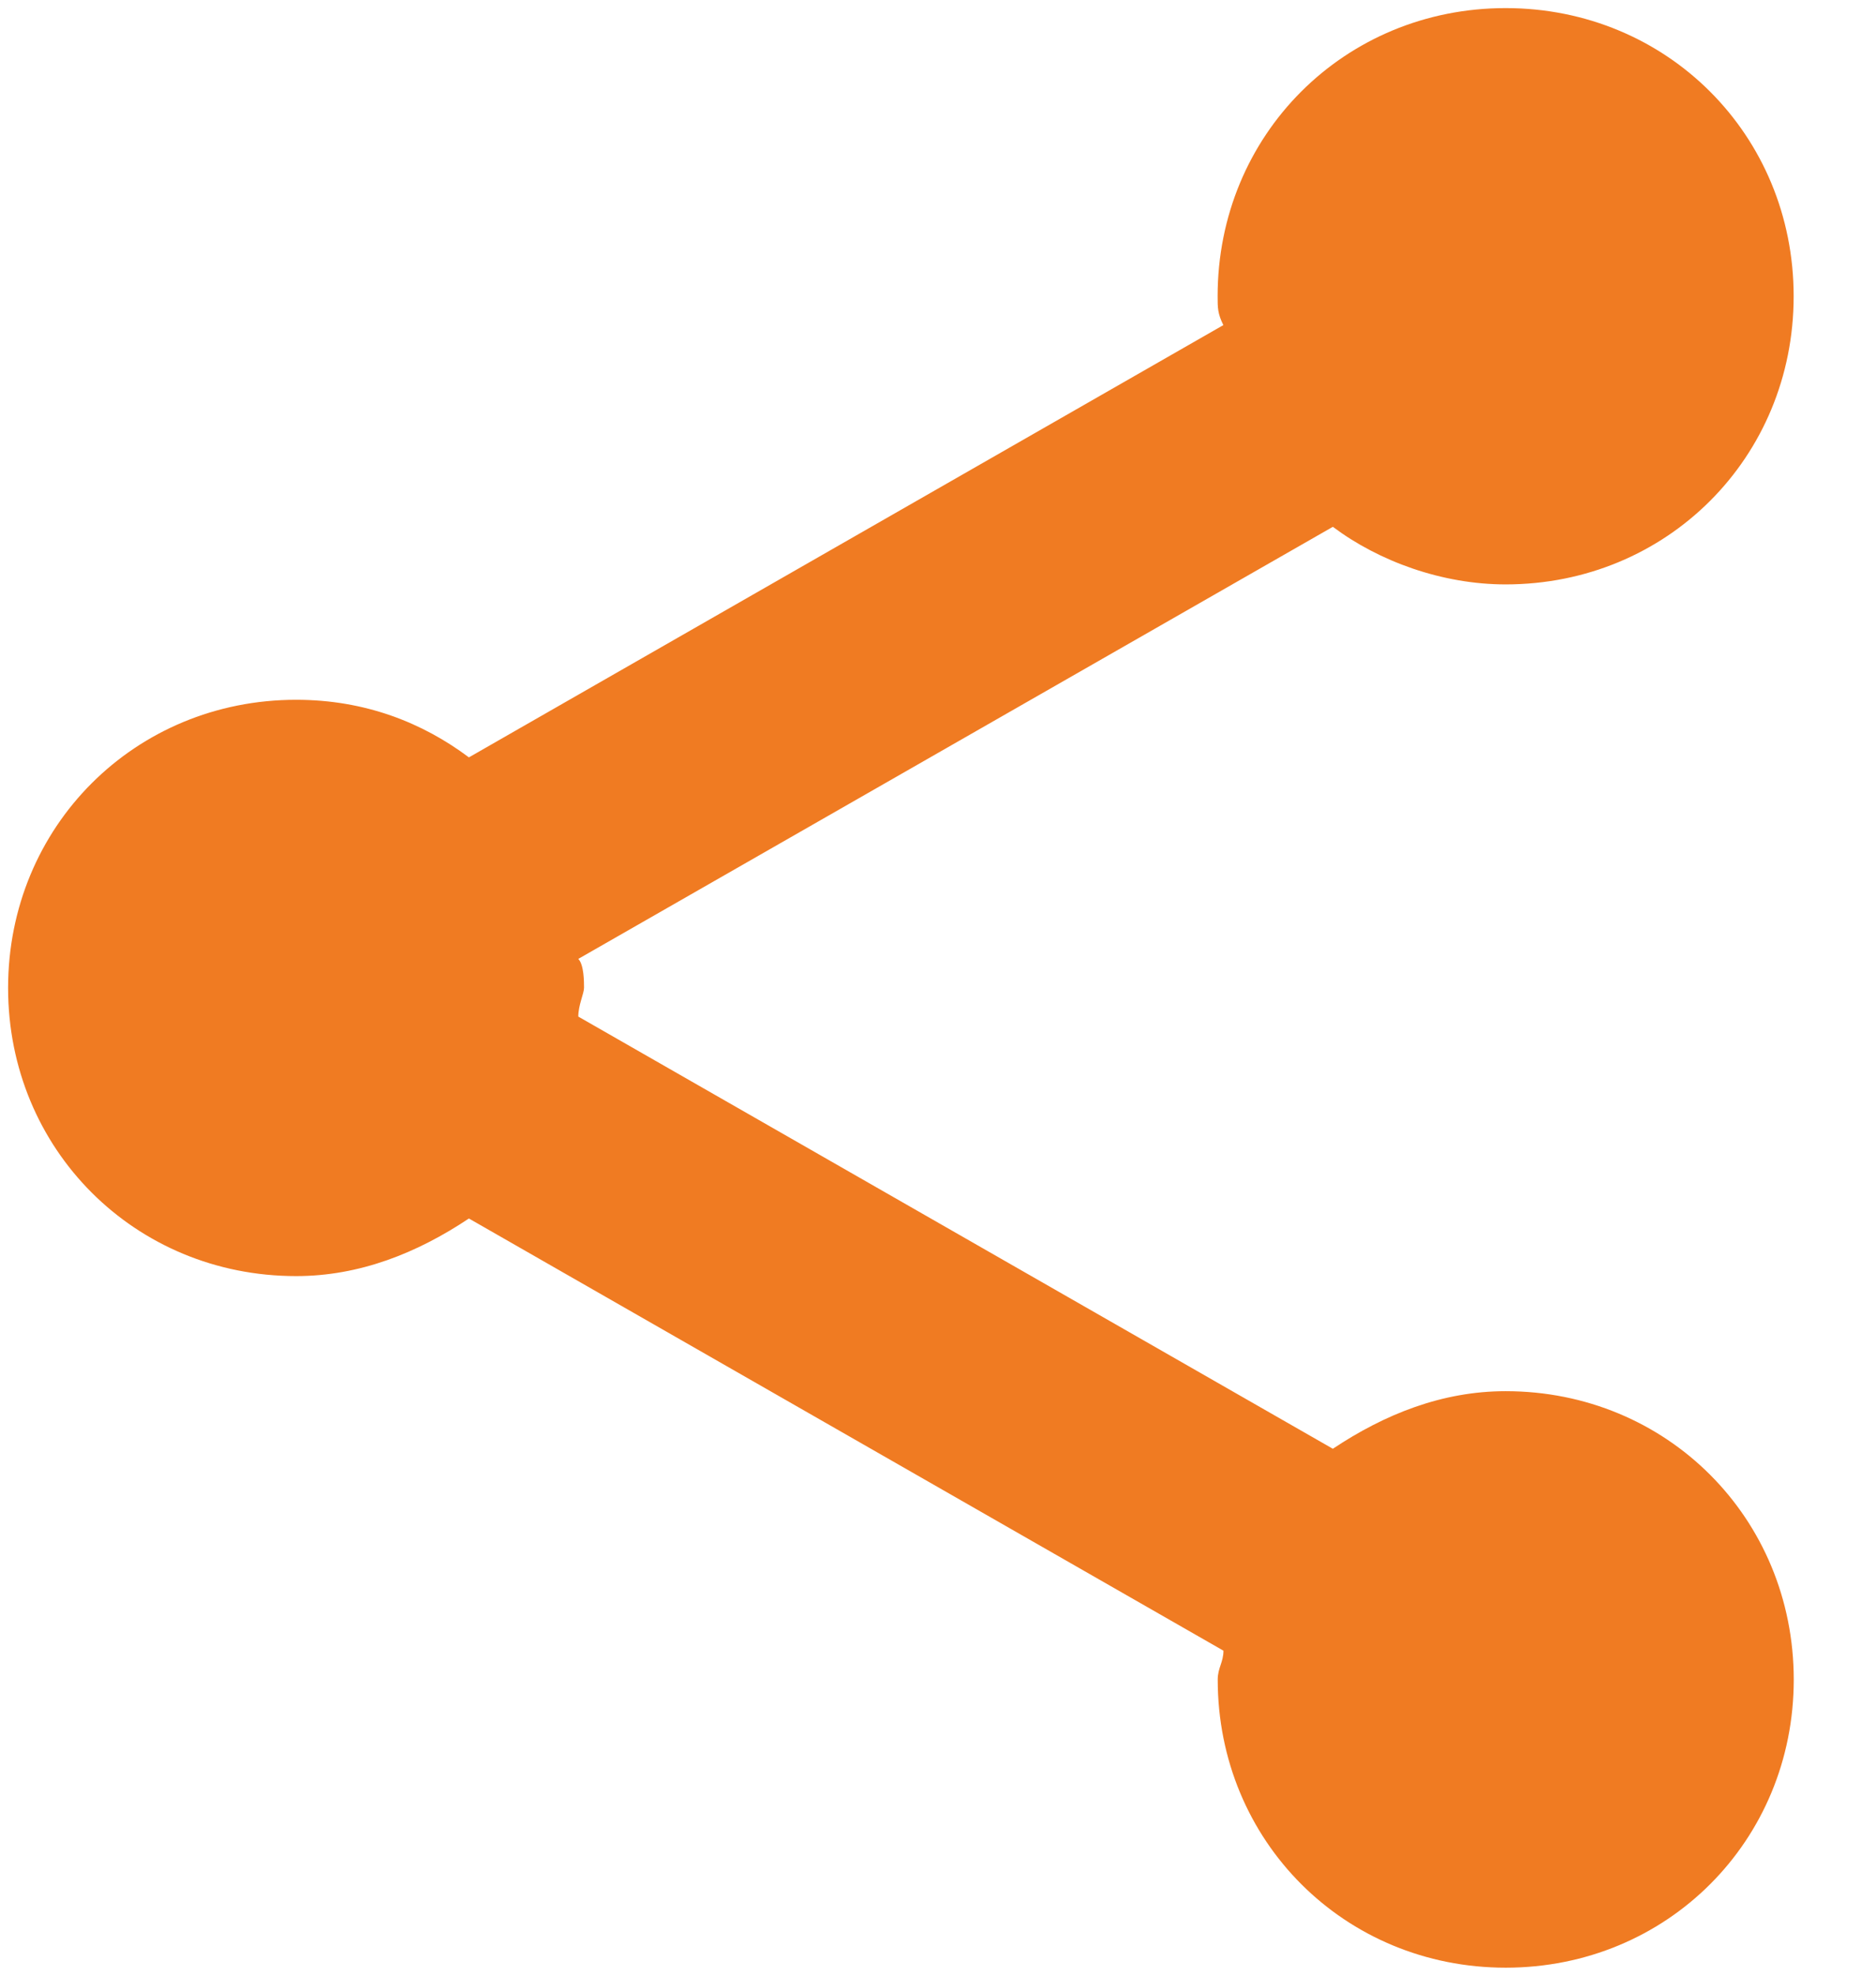 <svg width="19" height="20" viewBox="0 0 19 20" fill="none" xmlns="http://www.w3.org/2000/svg">
<path d="M15.249 14.083C14.607 14.083 14.024 14.316 13.499 14.666L5.857 10.291C5.857 10.174 5.915 10.058 5.915 9.999C5.915 9.941 5.915 9.766 5.857 9.707L13.499 5.333C13.966 5.683 14.607 5.916 15.249 5.916C16.882 5.916 18.166 4.633 18.166 2.999C18.166 1.366 16.883 0.082 15.249 0.082C13.616 0.082 12.332 1.365 12.332 2.999C12.332 3.116 12.332 3.174 12.39 3.291L4.749 7.667C4.282 7.317 3.699 7.084 2.999 7.084C1.366 7.084 0.082 8.367 0.082 10.001C0.082 11.634 1.365 12.918 2.999 12.918C3.641 12.918 4.224 12.685 4.749 12.335L12.391 16.71C12.391 16.827 12.333 16.885 12.333 17.002C12.333 18.635 13.616 19.919 15.25 19.919C16.883 19.919 18.167 18.636 18.167 17.002C18.166 15.367 16.882 14.083 15.249 14.083Z" fill="#F07B22"/>
</svg>
